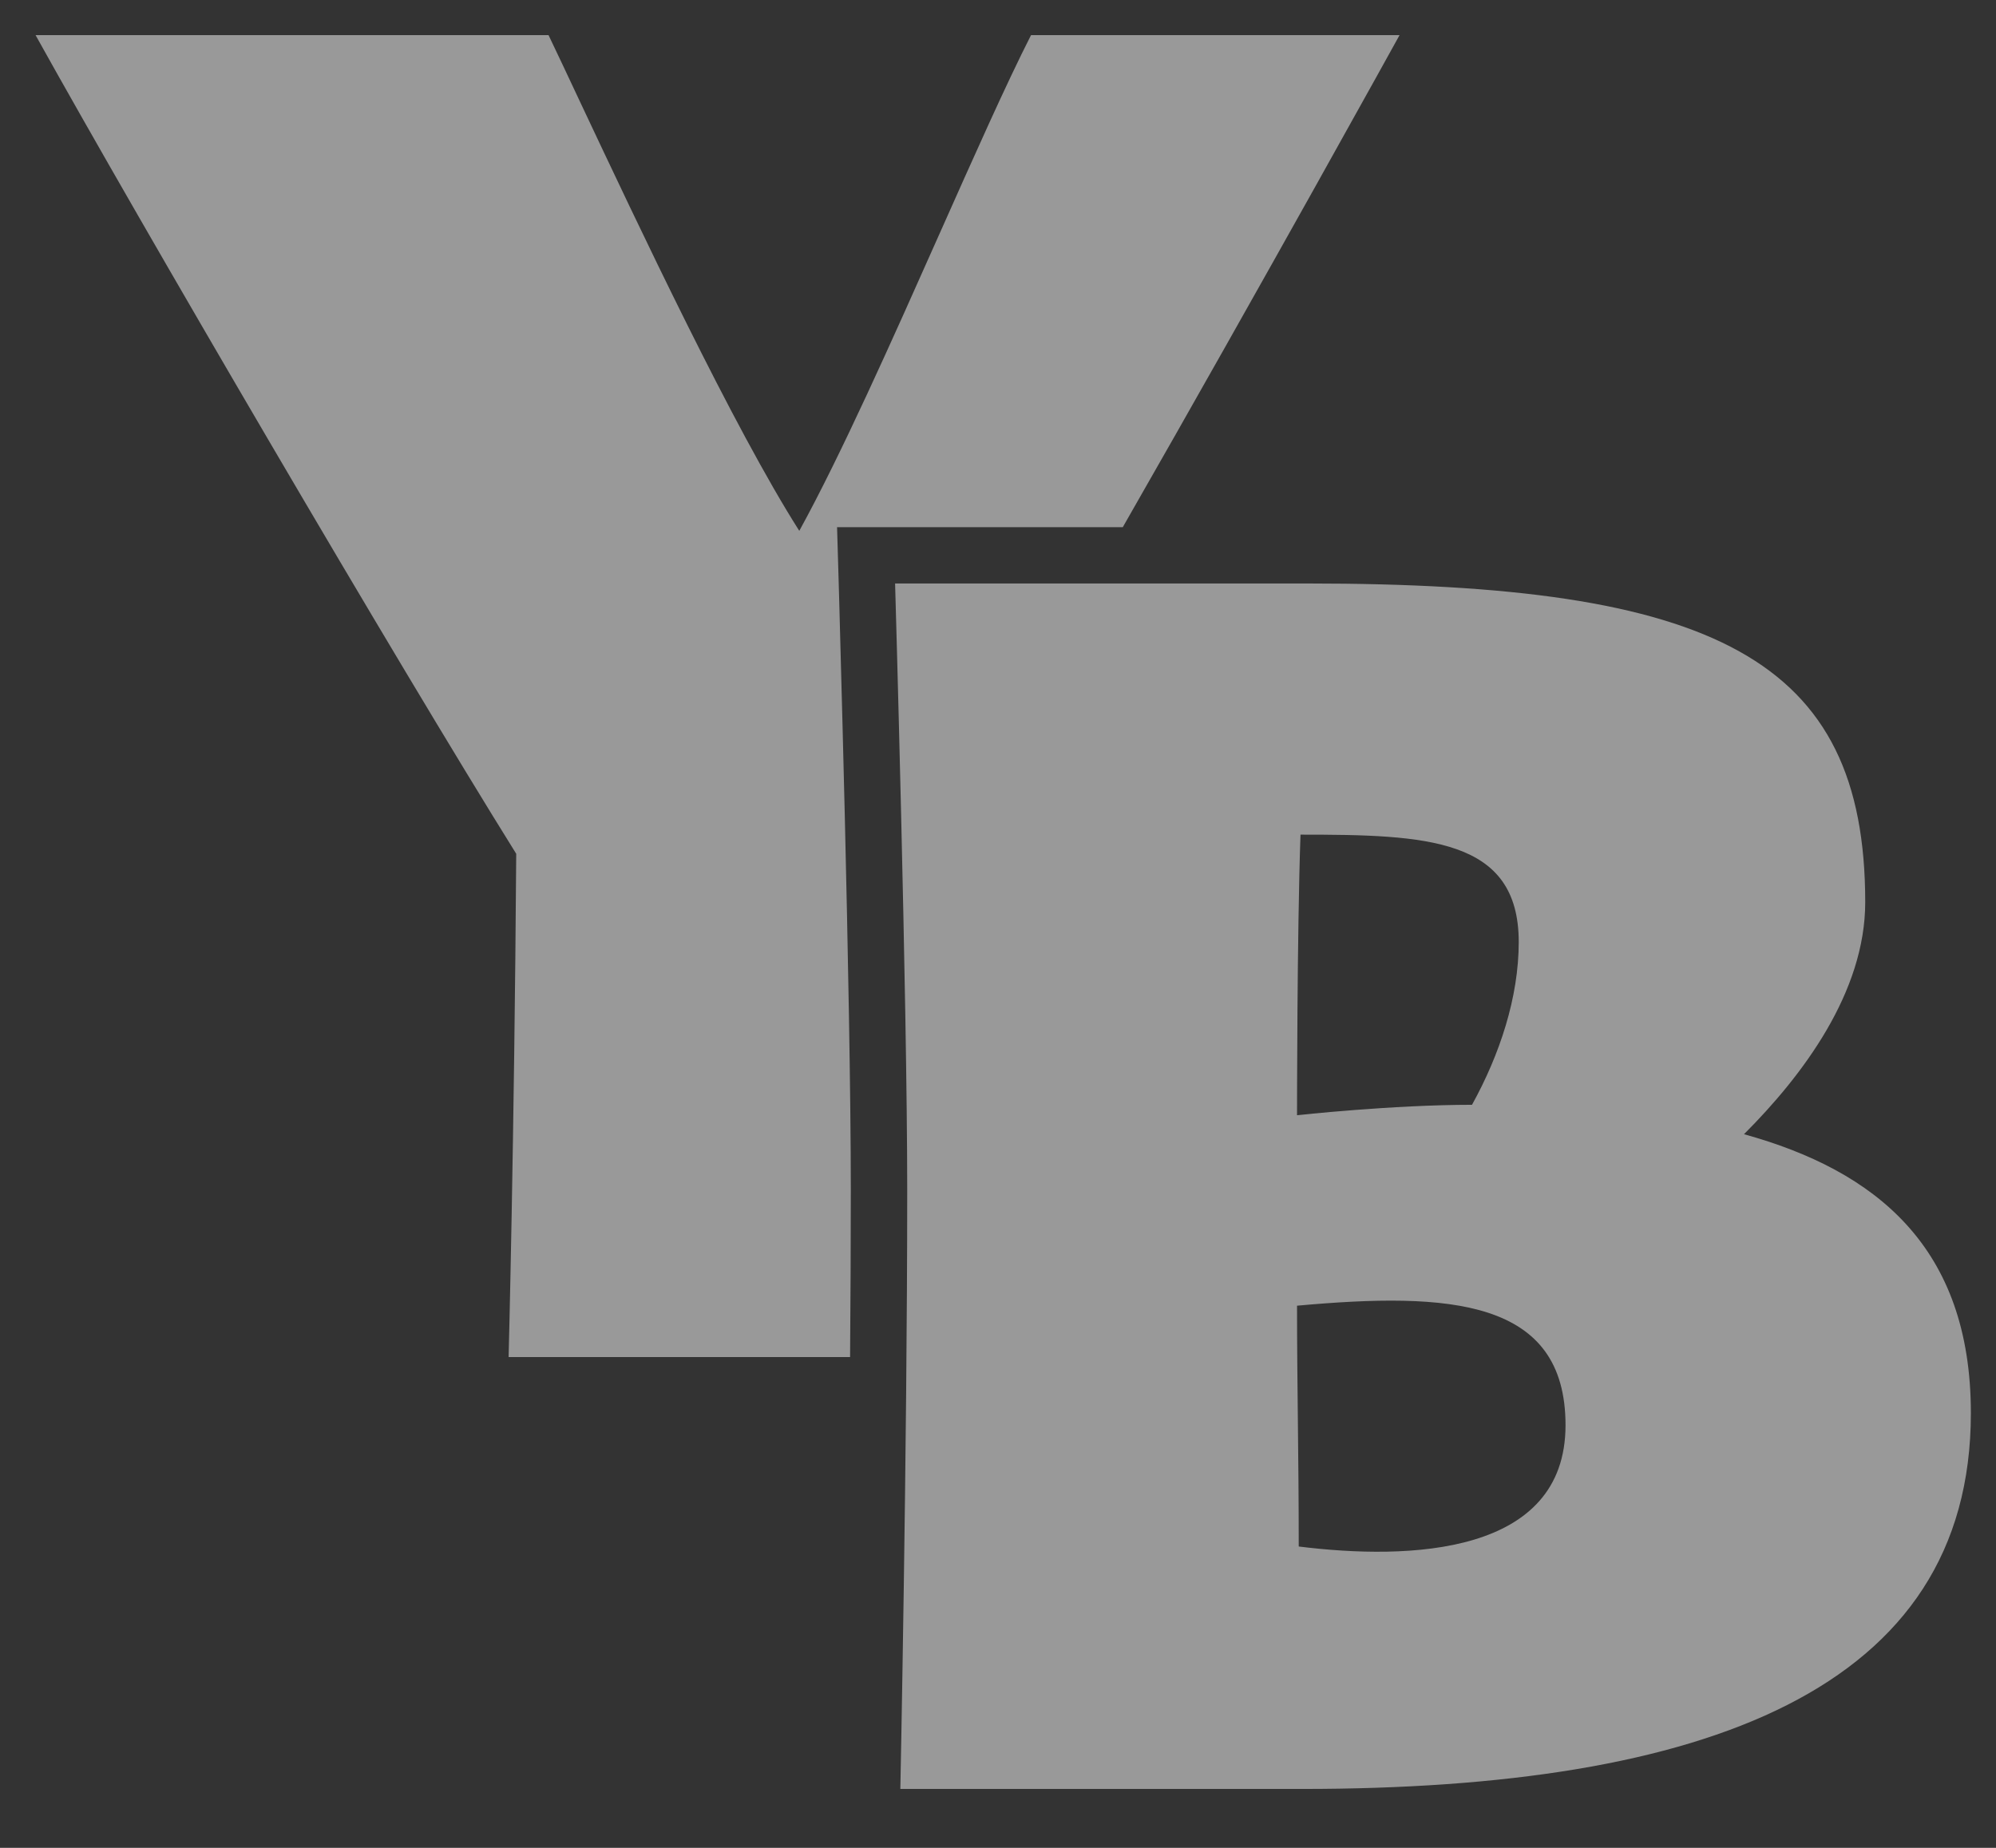 <svg width="27" height="25" viewBox="0 0 27 25" fill="none" xmlns="http://www.w3.org/2000/svg">
<rect x="0" y="0" width="27" height="25" fill="#333333" stroke="none"/>
<path d="M23.591 15.345C24.387 14.549 25.231 13.424 25.231 12.206C25.231 8.901 23.192 7.894 17.686 7.894H12.108C12.108 7.894 12.272 13.541 12.272 16.095C12.272 19.634 12.179 24.203 12.179 24.203H17.615C23.052 24.203 26.66 22.868 26.66 19.118C26.66 16.869 25.372 15.838 23.591 15.345ZM20.544 12.745C20.544 13.494 20.287 14.268 19.912 14.947C18.834 14.947 17.545 15.088 17.545 15.088C17.545 15.088 17.545 12.604 17.592 11.292C19.302 11.292 20.544 11.338 20.544 12.745ZM17.568 20.923C17.568 19.681 17.545 18.743 17.545 17.665C19.607 17.478 21.177 17.572 21.177 19.282C21.177 21.04 19.068 21.11 17.568 20.923Z" fill="white" fill-opacity="0.5"/>
<path fill-rule="evenodd" clip-rule="evenodd" d="M13.947 0.475H18.932C18.932 0.475 17.105 3.784 15.188 7.132H11.323L11.346 7.916L11.353 8.163C11.357 8.322 11.364 8.552 11.371 8.837C11.387 9.405 11.407 10.19 11.428 11.055C11.469 12.787 11.509 14.829 11.509 16.095C11.509 16.823 11.505 17.594 11.499 18.36H6.88C6.88 18.36 6.957 15.431 6.983 11.551C5.364 8.955 1.895 3.019 0.481 0.475H7.42C7.534 0.712 7.68 1.023 7.849 1.383C8.636 3.053 9.924 5.787 10.812 7.182C11.377 6.155 12.072 4.594 12.711 3.158C13.176 2.114 13.611 1.135 13.947 0.475Z" fill="white" fill-opacity="0.5"/>
</svg>
